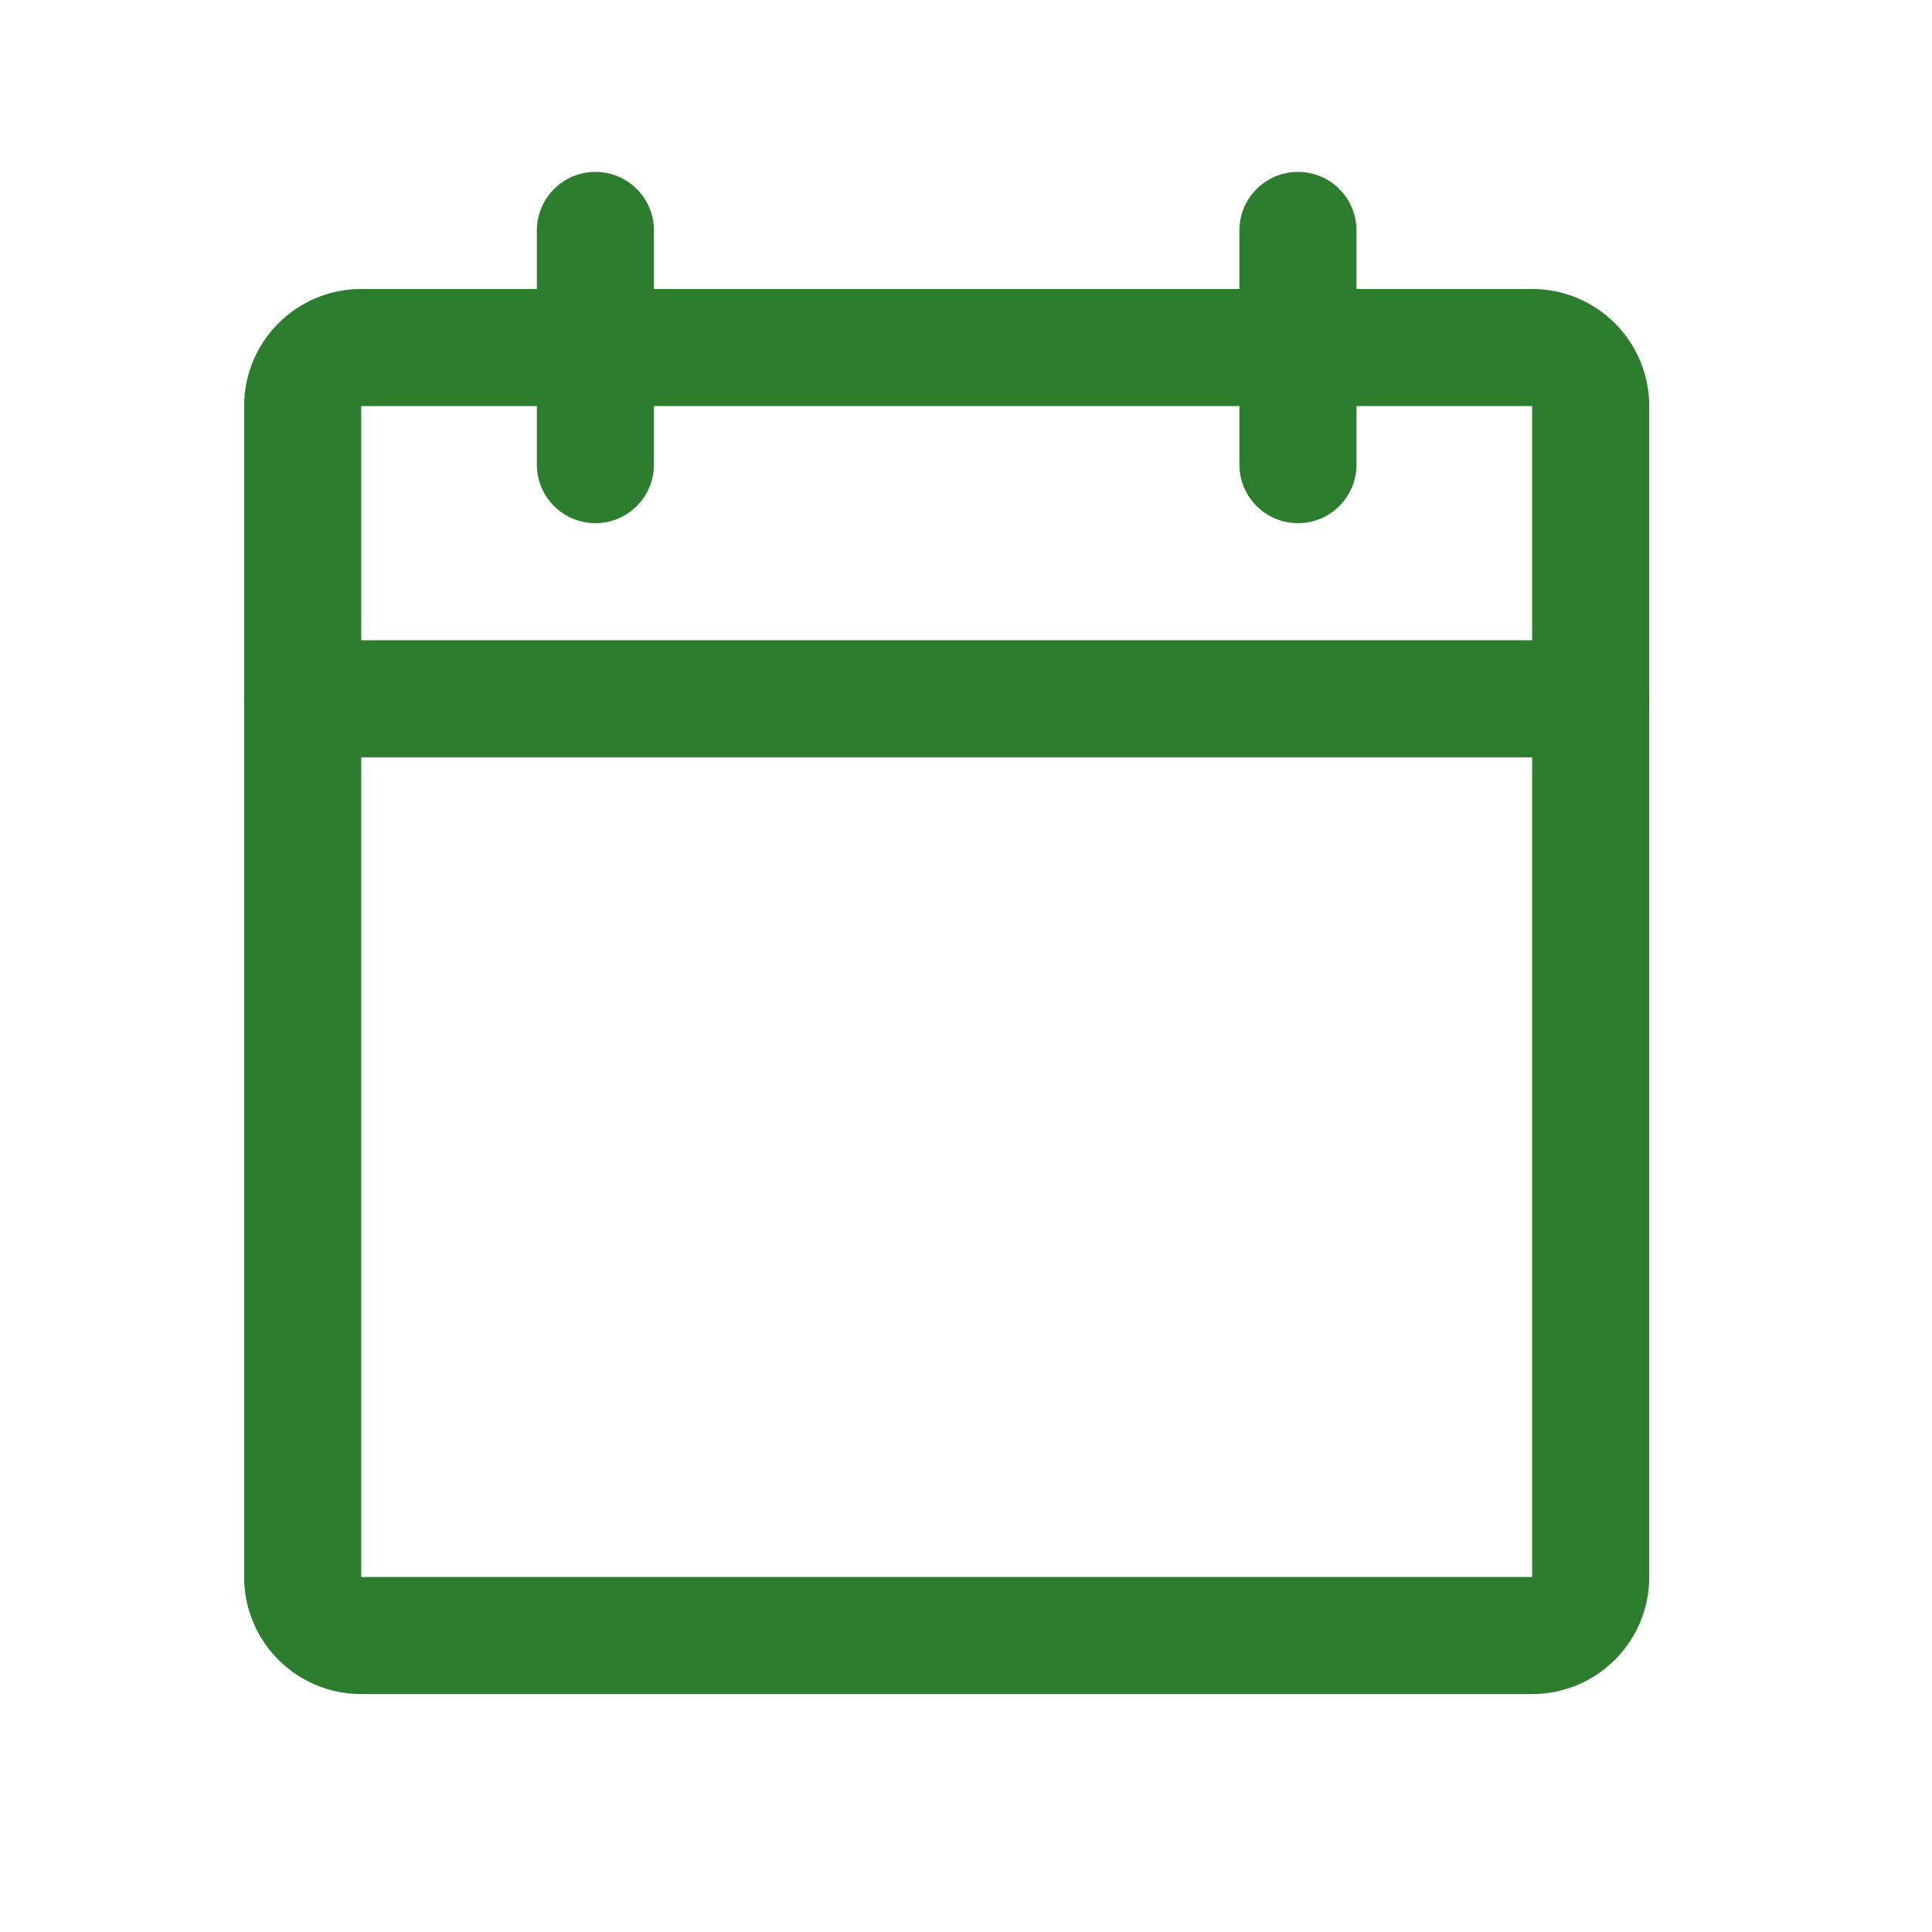 <svg width="33" height="33" viewBox="0 0 33 33" fill="none" xmlns="http://www.w3.org/2000/svg">
<path fill-rule="evenodd" clip-rule="evenodd" d="M4.17 6.936C4.17 5.831 5.065 4.936 6.17 4.936H26.17C27.274 4.936 28.17 5.831 28.17 6.936V26.936C28.17 28.041 27.274 28.936 26.17 28.936H6.17C5.065 28.936 4.17 28.041 4.17 26.936V6.936ZM26.17 6.936H6.17V26.936H26.17V6.936Z" fill="#2D7D2F"/>
<path fill-rule="evenodd" clip-rule="evenodd" d="M22.17 2.936C22.722 2.936 23.17 3.384 23.17 3.936V7.936C23.17 8.488 22.722 8.936 22.17 8.936C21.618 8.936 21.17 8.488 21.17 7.936V3.936C21.17 3.384 21.618 2.936 22.17 2.936Z" fill="#2D7D2F"/>
<path fill-rule="evenodd" clip-rule="evenodd" d="M10.17 2.936C10.722 2.936 11.17 3.384 11.17 3.936V7.936C11.17 8.488 10.722 8.936 10.17 8.936C9.618 8.936 9.17 8.488 9.17 7.936V3.936C9.17 3.384 9.618 2.936 10.17 2.936Z" fill="#2D7D2F"/>
<path fill-rule="evenodd" clip-rule="evenodd" d="M4.17 11.936C4.17 11.384 4.618 10.936 5.17 10.936H27.17C27.722 10.936 28.17 11.384 28.17 11.936C28.17 12.488 27.722 12.936 27.17 12.936H5.17C4.618 12.936 4.17 12.488 4.17 11.936Z" fill="#2D7D2F"/>
</svg>
